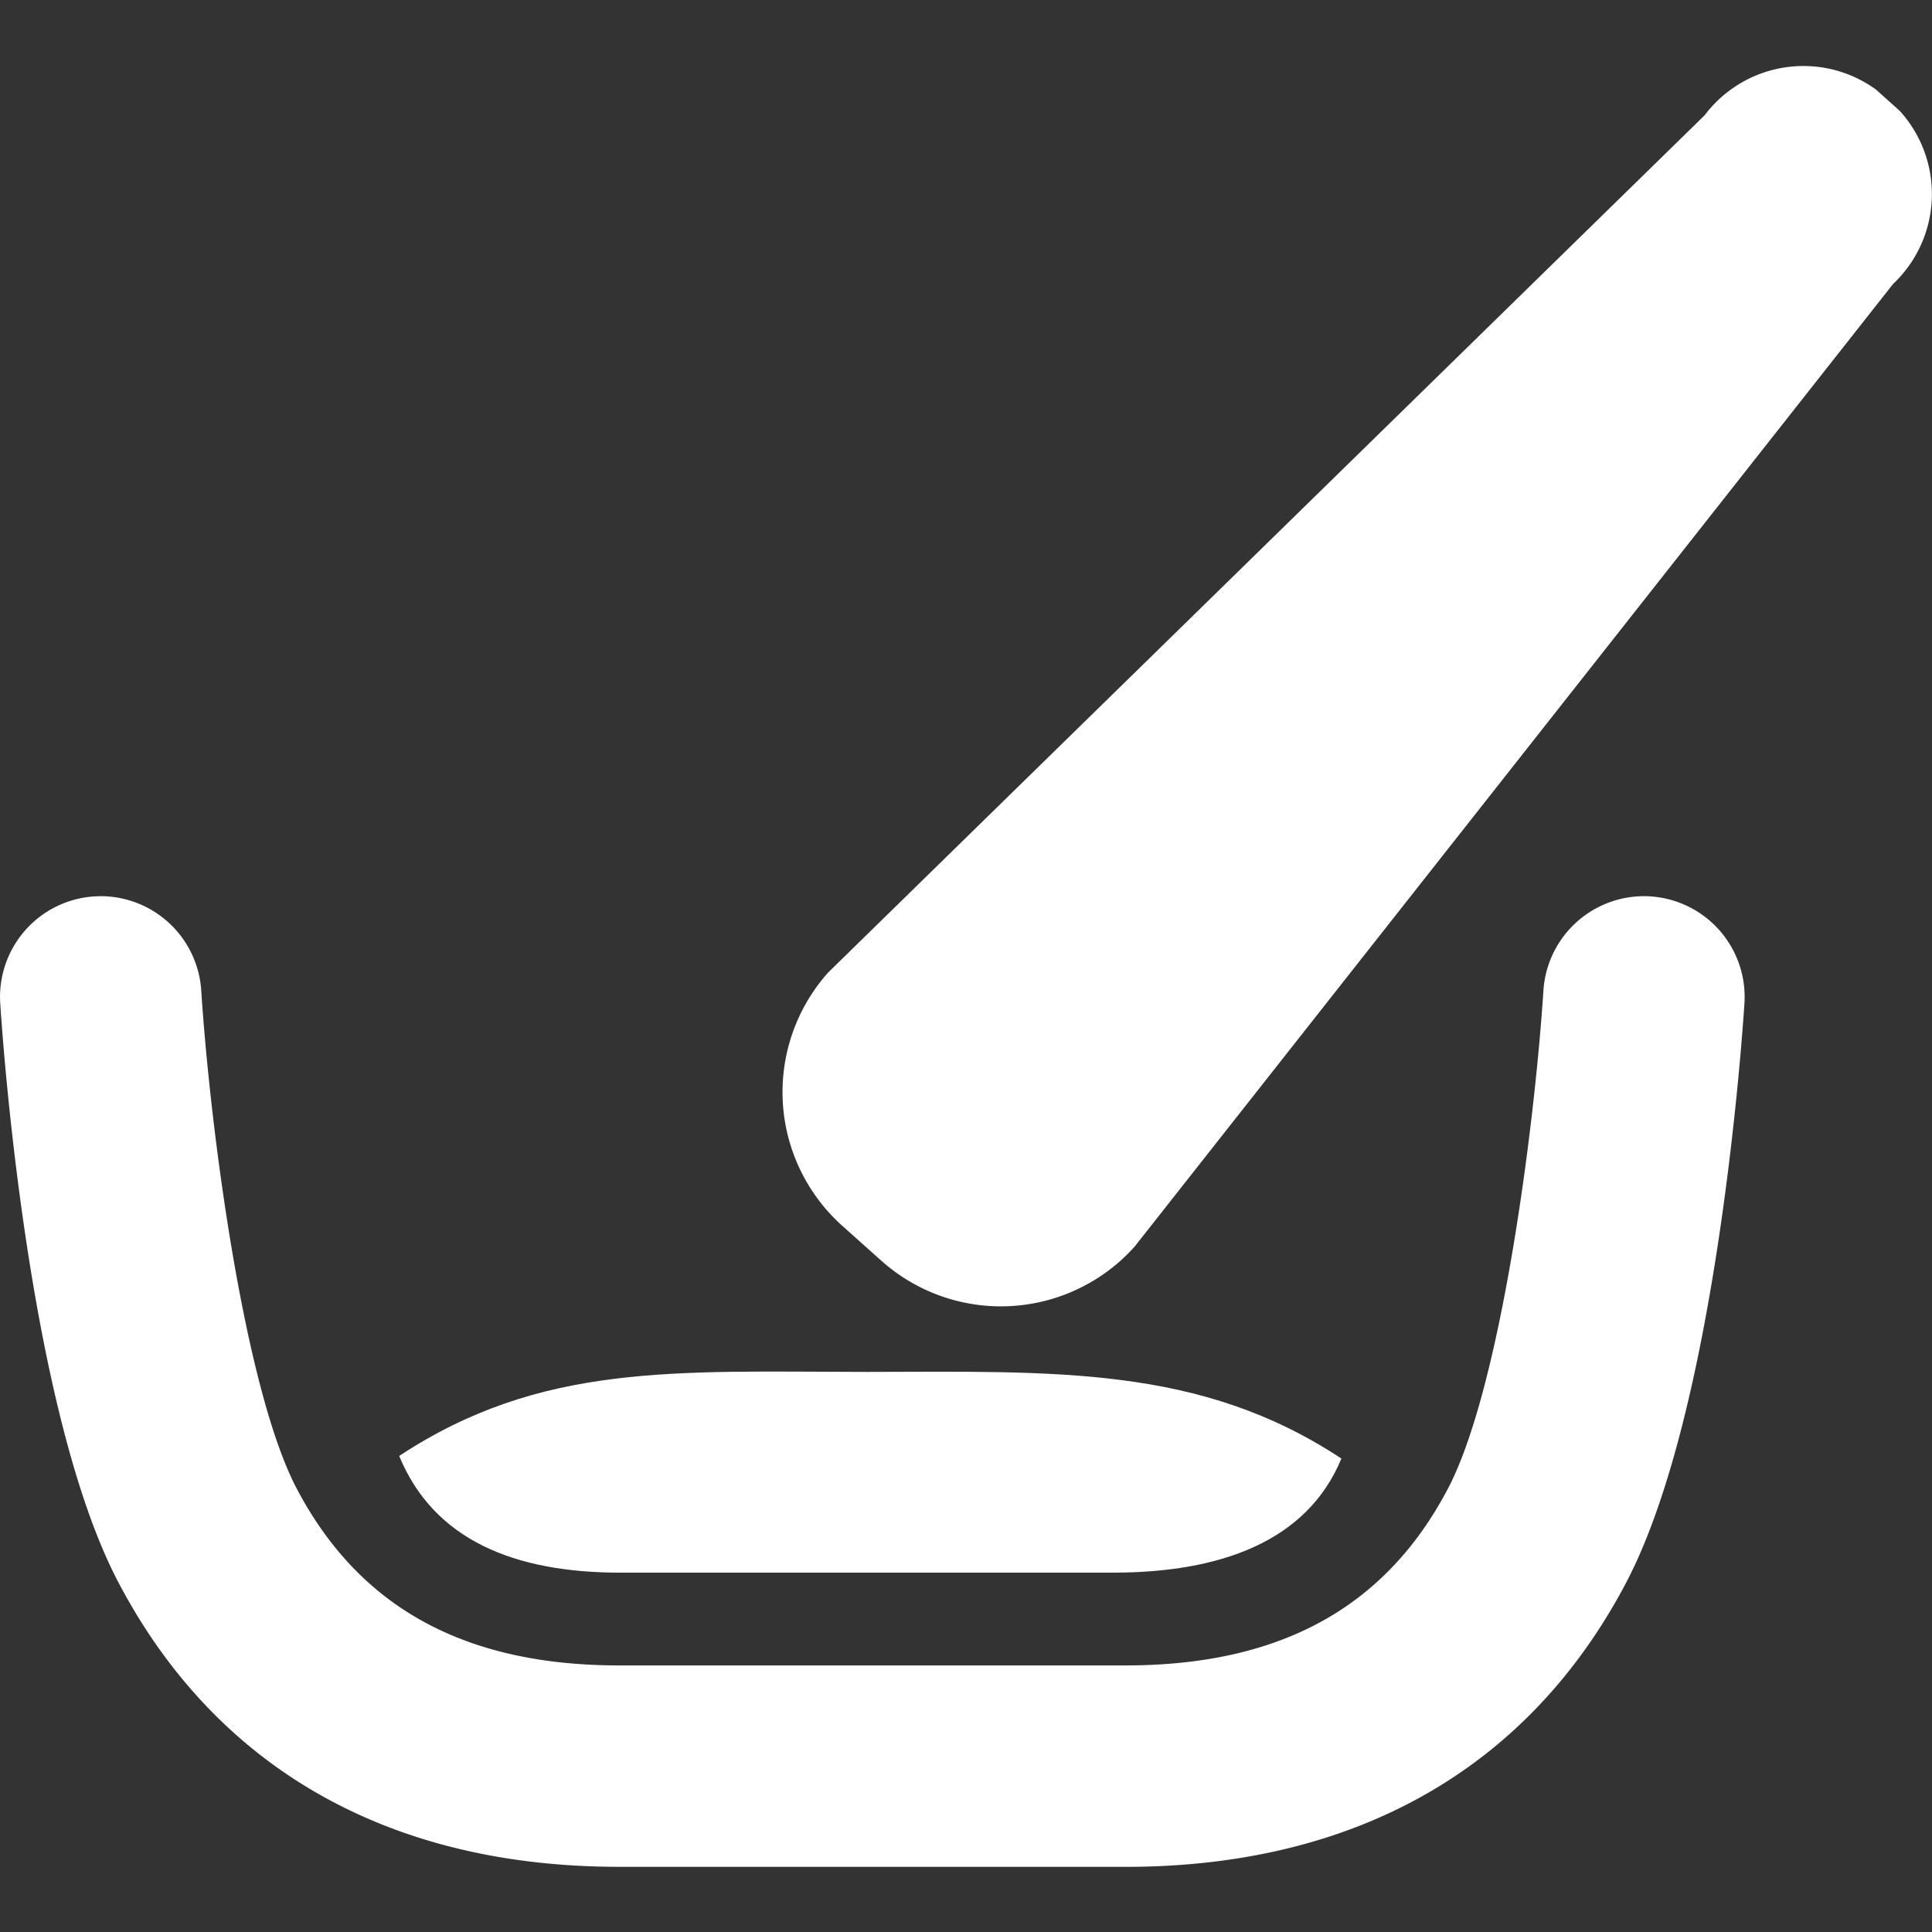 <svg xmlns="http://www.w3.org/2000/svg" xmlns:xlink="http://www.w3.org/1999/xlink" width="50" height="50" viewBox="0 0 50 50">
  <rect x="0" y="0" width="50" height="50" fill="#333333" stroke="none"/>
  <defs>
    <clipPath id="clip-path">
      <rect id="長方形_1760" data-name="長方形 1760" width="50" height="50" fill="#fff" stroke="#707070" stroke-width="1"/>
    </clipPath>
  </defs>
  <g id="icon_prescription" transform="translate(-132.55 -837.039)">
    <g id="マスクグループ_7" data-name="マスクグループ 7" transform="translate(132.55 837.039)" clip-path="url(#clip-path)">
      <g id="編集モード" transform="translate(0 1.688)">
        <g id="グループ_6040" data-name="グループ 6040">
          <path id="パス_10391" data-name="パス 10391" d="M49.167,1.182,48.548.627a3.2,3.2,0,0,0-4.431.666L21.437,23.475a4.645,4.645,0,0,0,.36,6.559l1.007.9a4.645,4.645,0,0,0,6.559-.36L48.992,5.661A3.2,3.2,0,0,0,49.167,1.182Z" transform="translate(0 0.001)" fill="#fff"/>
          <path id="パス_10392" data-name="パス 10392" d="M16.021,46.624c-5.943,0-10.421-2.543-12.953-7.354C.747,34.864.075,25.346.006,24.276a2.607,2.607,0,0,1,2.432-2.766c.059,0,.114-.006.17-.006a2.611,2.611,0,0,1,2.6,2.437c.234,3.62,1.115,10.321,2.474,12.9,1.62,3.076,4.348,4.571,8.344,4.571h13.1c4,0,6.726-1.495,8.344-4.571,1.361-2.582,2.239-9.286,2.474-12.9a2.611,2.611,0,0,1,2.6-2.437c.056,0,.114,0,.17.006a2.607,2.607,0,0,1,2.432,2.766c-.07,1.071-.745,10.586-3.062,14.995-2.532,4.81-7.011,7.354-12.953,7.354h-13.1Z" transform="translate(0 0.001)" fill="#fff"/>
          <path id="パス_10393" data-name="パス 10393" d="M22.4,33.816c-4.93-.008-8.408-.237-12.069,2.175.892,2.164,2.964,3.02,5.717,3.02H28.8c2.752,0,5.022-.789,5.915-2.953C31.058,33.645,27.329,33.807,22.4,33.816Z" transform="translate(0 0.001)" fill="#fff"/>
        </g>
      </g>
    </g>
  </g>
</svg>
